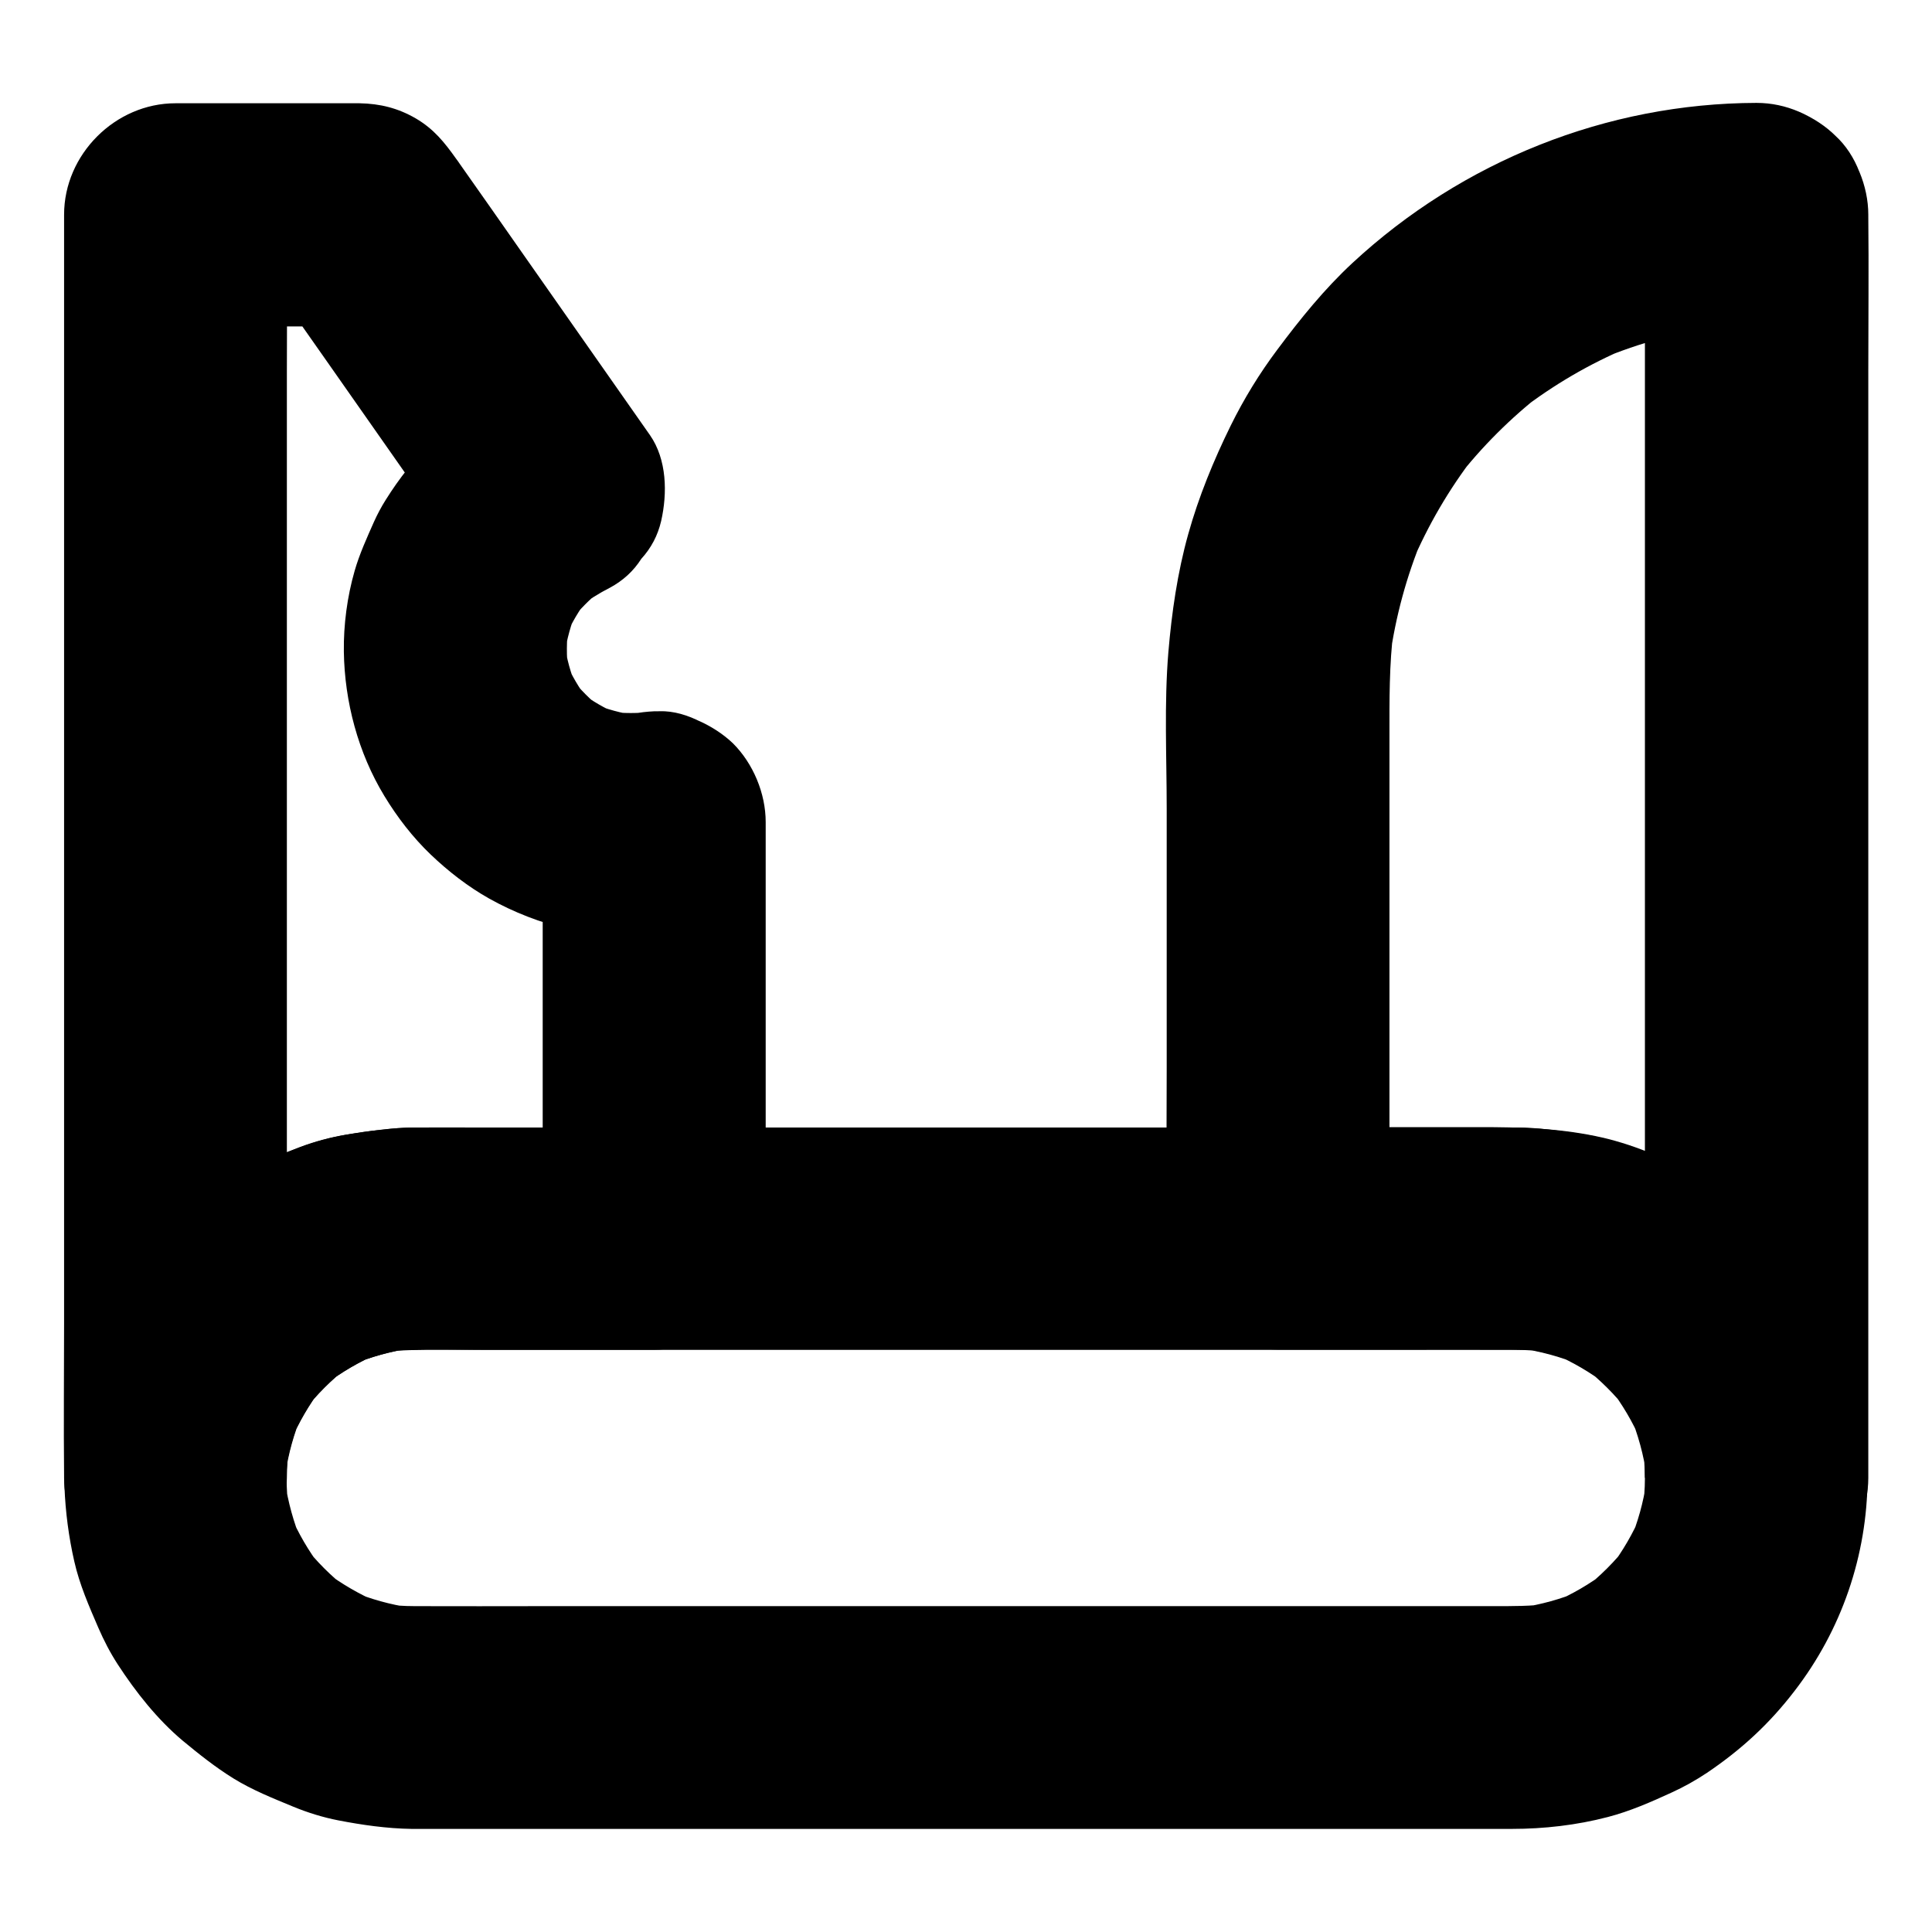 <?xml version="1.0" encoding="UTF-8"?>
<!-- Uploaded to: SVG Repo, www.svgrepo.com, Generator: SVG Repo Mixer Tools -->
<svg fill="#000000" width="800px" height="800px" version="1.1" viewBox="144 144 512 512" xmlns="http://www.w3.org/2000/svg">
 <g>
  <path d="m579.92 200.89v33.504 79.902 96.578 83.492c0 13.578-0.148 27.16 0 40.738v0.543h59.039c-0.051-6.25-0.934-12.547-1.969-18.746-0.641-3.836-1.672-7.578-3-11.219-2.066-5.609-4.43-11.266-7.43-16.48-2.953-5.164-6.742-9.891-10.48-14.516-6.102-7.477-14.023-13.777-22.188-18.746-8.215-5.019-17.664-8.953-27.109-10.875-10.281-2.117-20.27-2.363-30.602-2.363h-31.438-22.043c9.84 9.84 19.68 19.68 29.52 29.52v-53.578-79.359c0-9.645-0.098-19.188 1.133-28.781-0.344 2.609-0.688 5.215-1.031 7.871 1.523-10.973 4.43-21.695 8.707-31.98-0.984 2.363-1.969 4.723-2.953 7.035 4.328-10.184 9.891-19.73 16.629-28.488-1.523 1.969-3.102 3.984-4.625 5.953 6.594-8.512 14.27-16.137 22.73-22.73-1.969 1.523-3.984 3.102-5.953 4.625 8.758-6.742 18.301-12.348 28.488-16.629-2.363 0.984-4.723 1.969-7.035 2.953 10.234-4.281 20.961-7.184 31.98-8.707-2.609 0.344-5.215 0.688-7.871 1.031 5.656-0.738 11.367-1.133 17.074-1.133 7.578 0 15.5-3.297 20.859-8.66 5.117-5.117 8.953-13.531 8.66-20.859-0.344-7.625-2.856-15.547-8.66-20.859-5.758-5.312-12.891-8.66-20.859-8.66-39.703 0.098-77.98 15.449-107.06 42.41-7.477 6.938-13.824 14.809-19.926 22.977-4.723 6.297-8.855 13.039-12.348 20.121-4.527 9.199-8.512 18.895-11.266 28.781-2.856 10.184-4.379 20.812-5.266 31.293-1.133 13.676-0.441 27.652-0.441 41.379v68.781c0 14.809-0.148 29.617 0 44.43v0.688c0 15.941 13.531 29.52 29.52 29.52h58.5c4.379 0 8.707 0 13.086 0.543-2.609-0.344-5.215-0.688-7.871-1.031 5.707 0.789 11.266 2.262 16.629 4.527-2.363-0.984-4.723-1.969-7.035-2.953 4.969 2.164 9.645 4.871 13.973 8.215-1.969-1.523-3.984-3.102-5.953-4.625 4.231 3.344 8.07 7.133 11.367 11.367-1.523-1.969-3.102-3.984-4.625-5.953 3.297 4.328 6.051 8.953 8.215 13.973-0.984-2.363-1.969-4.723-2.953-7.035 2.215 5.312 3.738 10.875 4.527 16.629-0.344-2.609-0.688-5.215-1.031-7.871 0.344 2.707 0.492 5.461 0.543 8.215 0.051 7.578 3.246 15.5 8.66 20.859 5.117 5.117 13.531 8.953 20.859 8.66 7.625-0.344 15.547-2.856 20.859-8.66 5.312-5.758 8.66-12.891 8.66-20.859v-33.504-79.902-96.578-83.492c0-13.578 0.148-27.16 0-40.738v-0.543c0-7.578-3.297-15.5-8.66-20.859-5.117-5.117-13.531-8.953-20.859-8.66-7.625 0.344-15.547 2.856-20.859 8.66-5.473 5.758-8.82 12.891-8.82 20.863z"/>
  <path d="m287.82 362.02v37.293 59.383 13.629c9.84-9.84 19.68-19.68 29.52-29.52h-46.395c-5.656 0-11.316-0.051-17.023 0-6.148 0.051-12.25 0.934-18.301 1.918-4.133 0.688-8.168 1.77-12.102 3.246-5.953 2.262-11.957 4.723-17.418 8.02-5.363 3.246-10.43 7.231-15.152 11.414-5.117 4.527-9.297 9.988-13.332 15.5-2.754 3.691-5.117 7.625-6.988 11.855-2.805 6.199-5.559 12.547-7.035 19.188-1.574 7.086-2.559 14.516-2.609 21.797h59.039v-33.504-79.902-96.578-83.492c0-13.578 0.148-27.16 0-40.738v-0.543c-9.84 9.84-19.68 19.68-29.52 29.52h42.707 6.148c-8.512-4.871-16.973-9.742-25.484-14.613 5.805 8.266 11.562 16.48 17.367 24.746 9.199 13.137 18.449 26.32 27.652 39.457 2.117 3 4.231 6.051 6.348 9.055 3.543-13.48 7.086-26.914 10.578-40.395-6.102 3.051-11.758 7.43-16.828 12.004-4.969 4.527-9.25 10.086-12.793 15.742-1.18 1.871-2.215 3.836-3.102 5.805-1.871 4.231-3.836 8.512-5.117 12.988-1.969 6.84-2.953 14.27-2.856 21.402 0.195 13.285 3.789 26.812 10.727 38.227 3.394 5.609 7.527 10.973 12.25 15.5 4.625 4.43 9.938 8.562 15.547 11.711 12.941 7.231 28.781 11.316 43.641 9.496 4.082 0.148 7.871-0.688 11.367-2.559 3.641-1.18 6.84-3.246 9.496-6.102 5.117-5.117 8.953-13.531 8.66-20.859-0.344-7.625-2.856-15.547-8.66-20.859-5.363-4.922-13.285-9.594-20.859-8.66-4.082 0.492-8.168 0.492-12.25 0 2.609 0.344 5.215 0.688 7.871 1.031-4.184-0.59-8.215-1.672-12.102-3.297 2.363 0.984 4.723 1.969 7.035 2.953-3.59-1.574-6.938-3.492-10.035-5.856 1.969 1.523 3.984 3.102 5.953 4.625-3.246-2.508-6.102-5.41-8.609-8.609 1.523 1.969 3.102 3.984 4.625 5.953-2.363-3.102-4.328-6.445-5.856-10.035 0.984 2.363 1.969 4.723 2.953 7.035-1.625-3.887-2.754-7.922-3.297-12.102 0.344 2.609 0.688 5.215 1.031 7.871-0.543-4.231-0.492-8.461 0.051-12.695-0.344 2.609-0.688 5.215-1.031 7.871 0.59-3.984 1.672-7.871 3.199-11.609-0.984 2.363-1.969 4.723-2.953 7.035 1.574-3.641 3.543-6.988 5.953-10.137-1.523 1.969-3.102 3.984-4.625 5.953 2.41-3.102 5.164-5.856 8.215-8.316-1.969 1.523-3.984 3.102-5.953 4.625 2.559-1.969 5.312-3.691 8.215-5.164 3.445-1.871 6.199-4.379 8.266-7.625 2.609-2.856 4.379-6.199 5.266-10.035 1.672-7.379 1.523-16.285-2.953-22.73-11.316-16.137-22.582-32.227-33.898-48.363-5.461-7.824-10.922-15.598-16.434-23.418-0.344-0.492-0.688-1.031-1.082-1.523-3.051-4.281-5.856-7.824-10.629-10.629-4.723-2.754-9.496-3.938-14.957-4.035h-1.133-14.07-33.555c-15.941 0-29.52 13.531-29.52 29.52v33.504 79.902 96.578 83.492c0 13.578-0.148 27.16 0 40.738v0.543c0 7.578 3.297 15.5 8.66 20.859 5.117 5.117 13.531 8.953 20.859 8.66 7.625-0.344 15.547-2.856 20.859-8.66 5.312-5.805 8.609-12.84 8.66-20.859 0-2.953 0.246-5.902 0.641-8.855-0.344 2.609-0.688 5.215-1.031 7.871 0.789-5.461 2.262-10.727 4.379-15.793-0.984 2.363-1.969 4.723-2.953 7.035 2.117-4.922 4.82-9.594 8.07-13.875-1.523 1.969-3.102 3.984-4.625 5.953 3.445-4.43 7.379-8.363 11.809-11.809-1.969 1.523-3.984 3.102-5.953 4.625 4.281-3.246 8.906-5.953 13.875-8.07-2.363 0.984-4.723 1.969-7.035 2.953 5.066-2.117 10.383-3.59 15.793-4.379-2.609 0.344-5.215 0.688-7.871 1.031 8.953-1.18 18.254-0.641 27.207-0.641h36.406 8.66c15.941 0 29.52-13.531 29.52-29.52v-37.293-59.383-13.629c0-7.578-3.297-15.5-8.66-20.859-5.168-4.961-13.531-8.801-20.91-8.504-7.625 0.344-15.547 2.856-20.859 8.66-5.316 5.754-8.664 12.891-8.664 20.859z"/>
  <path d="m579.92 535.69c0 2.953-0.246 5.902-0.641 8.855 0.344-2.609 0.688-5.215 1.031-7.871-0.789 5.461-2.262 10.727-4.379 15.793 0.984-2.363 1.969-4.723 2.953-7.035-2.117 4.922-4.82 9.594-8.07 13.875 1.523-1.969 3.102-3.984 4.625-5.953-3.445 4.43-7.379 8.363-11.809 11.809 1.969-1.523 3.984-3.102 5.953-4.625-4.281 3.246-8.906 5.953-13.875 8.07 2.363-0.984 4.723-1.969 7.035-2.953-5.066 2.117-10.383 3.59-15.793 4.379 2.609-0.344 5.215-0.688 7.871-1.031-5.066 0.688-10.086 0.641-15.203 0.641h-20.613-70.504-86.297-74.145c-11.367 0-22.68 0.051-34.047 0-3 0-6.051-0.195-9.004-0.641 2.609 0.344 5.215 0.688 7.871 1.031-5.461-0.789-10.727-2.262-15.793-4.379 2.363 0.984 4.723 1.969 7.035 2.953-4.969-2.164-9.543-4.82-13.875-8.07 1.969 1.523 3.984 3.102 5.953 4.625-4.43-3.445-8.363-7.379-11.809-11.809 1.523 1.969 3.102 3.984 4.625 5.953-3.246-4.328-5.953-8.906-8.07-13.875 0.984 2.363 1.969 4.723 2.953 7.035-2.117-5.066-3.543-10.383-4.379-15.793 0.344 2.609 0.688 5.215 1.031 7.871-0.789-5.902-0.789-11.809 0-17.711-0.344 2.609-0.688 5.215-1.031 7.871 0.789-5.461 2.262-10.727 4.379-15.793-0.984 2.363-1.969 4.723-2.953 7.035 2.117-4.922 4.82-9.594 8.07-13.875-1.523 1.969-3.102 3.984-4.625 5.953 3.445-4.43 7.379-8.363 11.809-11.809-1.969 1.523-3.984 3.102-5.953 4.625 4.281-3.246 8.906-5.953 13.875-8.07-2.363 0.984-4.723 1.969-7.035 2.953 5.066-2.117 10.383-3.59 15.793-4.379-2.609 0.344-5.215 0.688-7.871 1.031 5.117-0.688 10.184-0.641 15.352-0.641h20.762 70.699 86.297 74.293c11.121 0 22.289-0.051 33.406 0 2.805 0 5.559 0.195 8.316 0.543-2.609-0.344-5.215-0.688-7.871-1.031 5.707 0.789 11.266 2.262 16.629 4.527-2.363-0.984-4.723-1.969-7.035-2.953 4.969 2.164 9.645 4.871 13.973 8.215-1.969-1.523-3.984-3.102-5.953-4.625 4.231 3.344 8.07 7.133 11.367 11.367-1.523-1.969-3.102-3.984-4.625-5.953 3.297 4.328 6.051 8.953 8.215 13.973-0.984-2.363-1.969-4.723-2.953-7.035 2.215 5.312 3.738 10.875 4.527 16.629-0.344-2.609-0.688-5.215-1.031-7.871 0.348 2.707 0.496 5.414 0.543 8.168 0.051 7.578 3.246 15.5 8.66 20.859 5.117 5.117 13.531 8.953 20.859 8.66 7.625-0.344 15.547-2.856 20.859-8.66 5.266-5.758 8.707-12.891 8.66-20.859-0.051-5.758-0.887-11.367-1.723-17.074-0.441-3.102-1.133-6.148-2.016-9.102-2.461-8.07-5.902-16.188-10.527-23.273-4.527-6.988-9.938-13.824-16.234-19.285-6.348-5.512-13.234-10.727-20.859-14.27-7.969-3.691-16.039-6.938-24.797-8.215-5.656-0.836-11.266-1.672-16.973-1.672h-5.117-27.355-44.328-53.531-55.547-50.43-37.539-17.516c-2.312 0-4.625 0.098-6.938 0.344-6.148 0.641-12.398 1.379-18.352 3.051-5.805 1.625-11.414 4.082-16.875 6.594-3.246 1.523-6.348 3.297-9.297 5.312-4.871 3.344-9.645 7.035-13.922 11.121-4.184 4.035-7.676 8.707-11.168 13.383-2.215 2.953-4.184 6.102-5.902 9.398-5.117 9.988-8.316 19.926-9.84 30.945-0.688 5.019-1.277 9.988-1.082 15.105 0.246 6.594 1.133 13.332 2.609 19.777 1.379 6.102 3.887 11.809 6.348 17.516 1.477 3.394 3.148 6.641 5.164 9.742 4.773 7.332 10.48 14.562 17.219 20.223 4.281 3.543 8.66 7.035 13.43 9.988 5.019 3.102 10.48 5.266 15.941 7.527 3.836 1.574 7.824 2.805 11.855 3.59 6.348 1.23 12.891 2.164 19.387 2.262h4.231 24.699 42.312 52.938 55.695 51.363 39.805 20.566c8.512 0 17.172-0.984 25.438-3.148 5.856-1.523 11.465-3.984 16.926-6.496 3.246-1.477 6.394-3.246 9.348-5.215 9.102-6.148 16.531-12.988 23.172-21.648 12.496-16.188 19.285-35.918 19.387-56.434 0.051-7.527-3.344-15.547-8.66-20.859-5.117-5.117-13.531-8.953-20.859-8.66-7.625 0.344-15.547 2.856-20.859 8.66-5.328 5.758-8.574 12.793-8.625 20.812z"/>
 </g>
</svg>